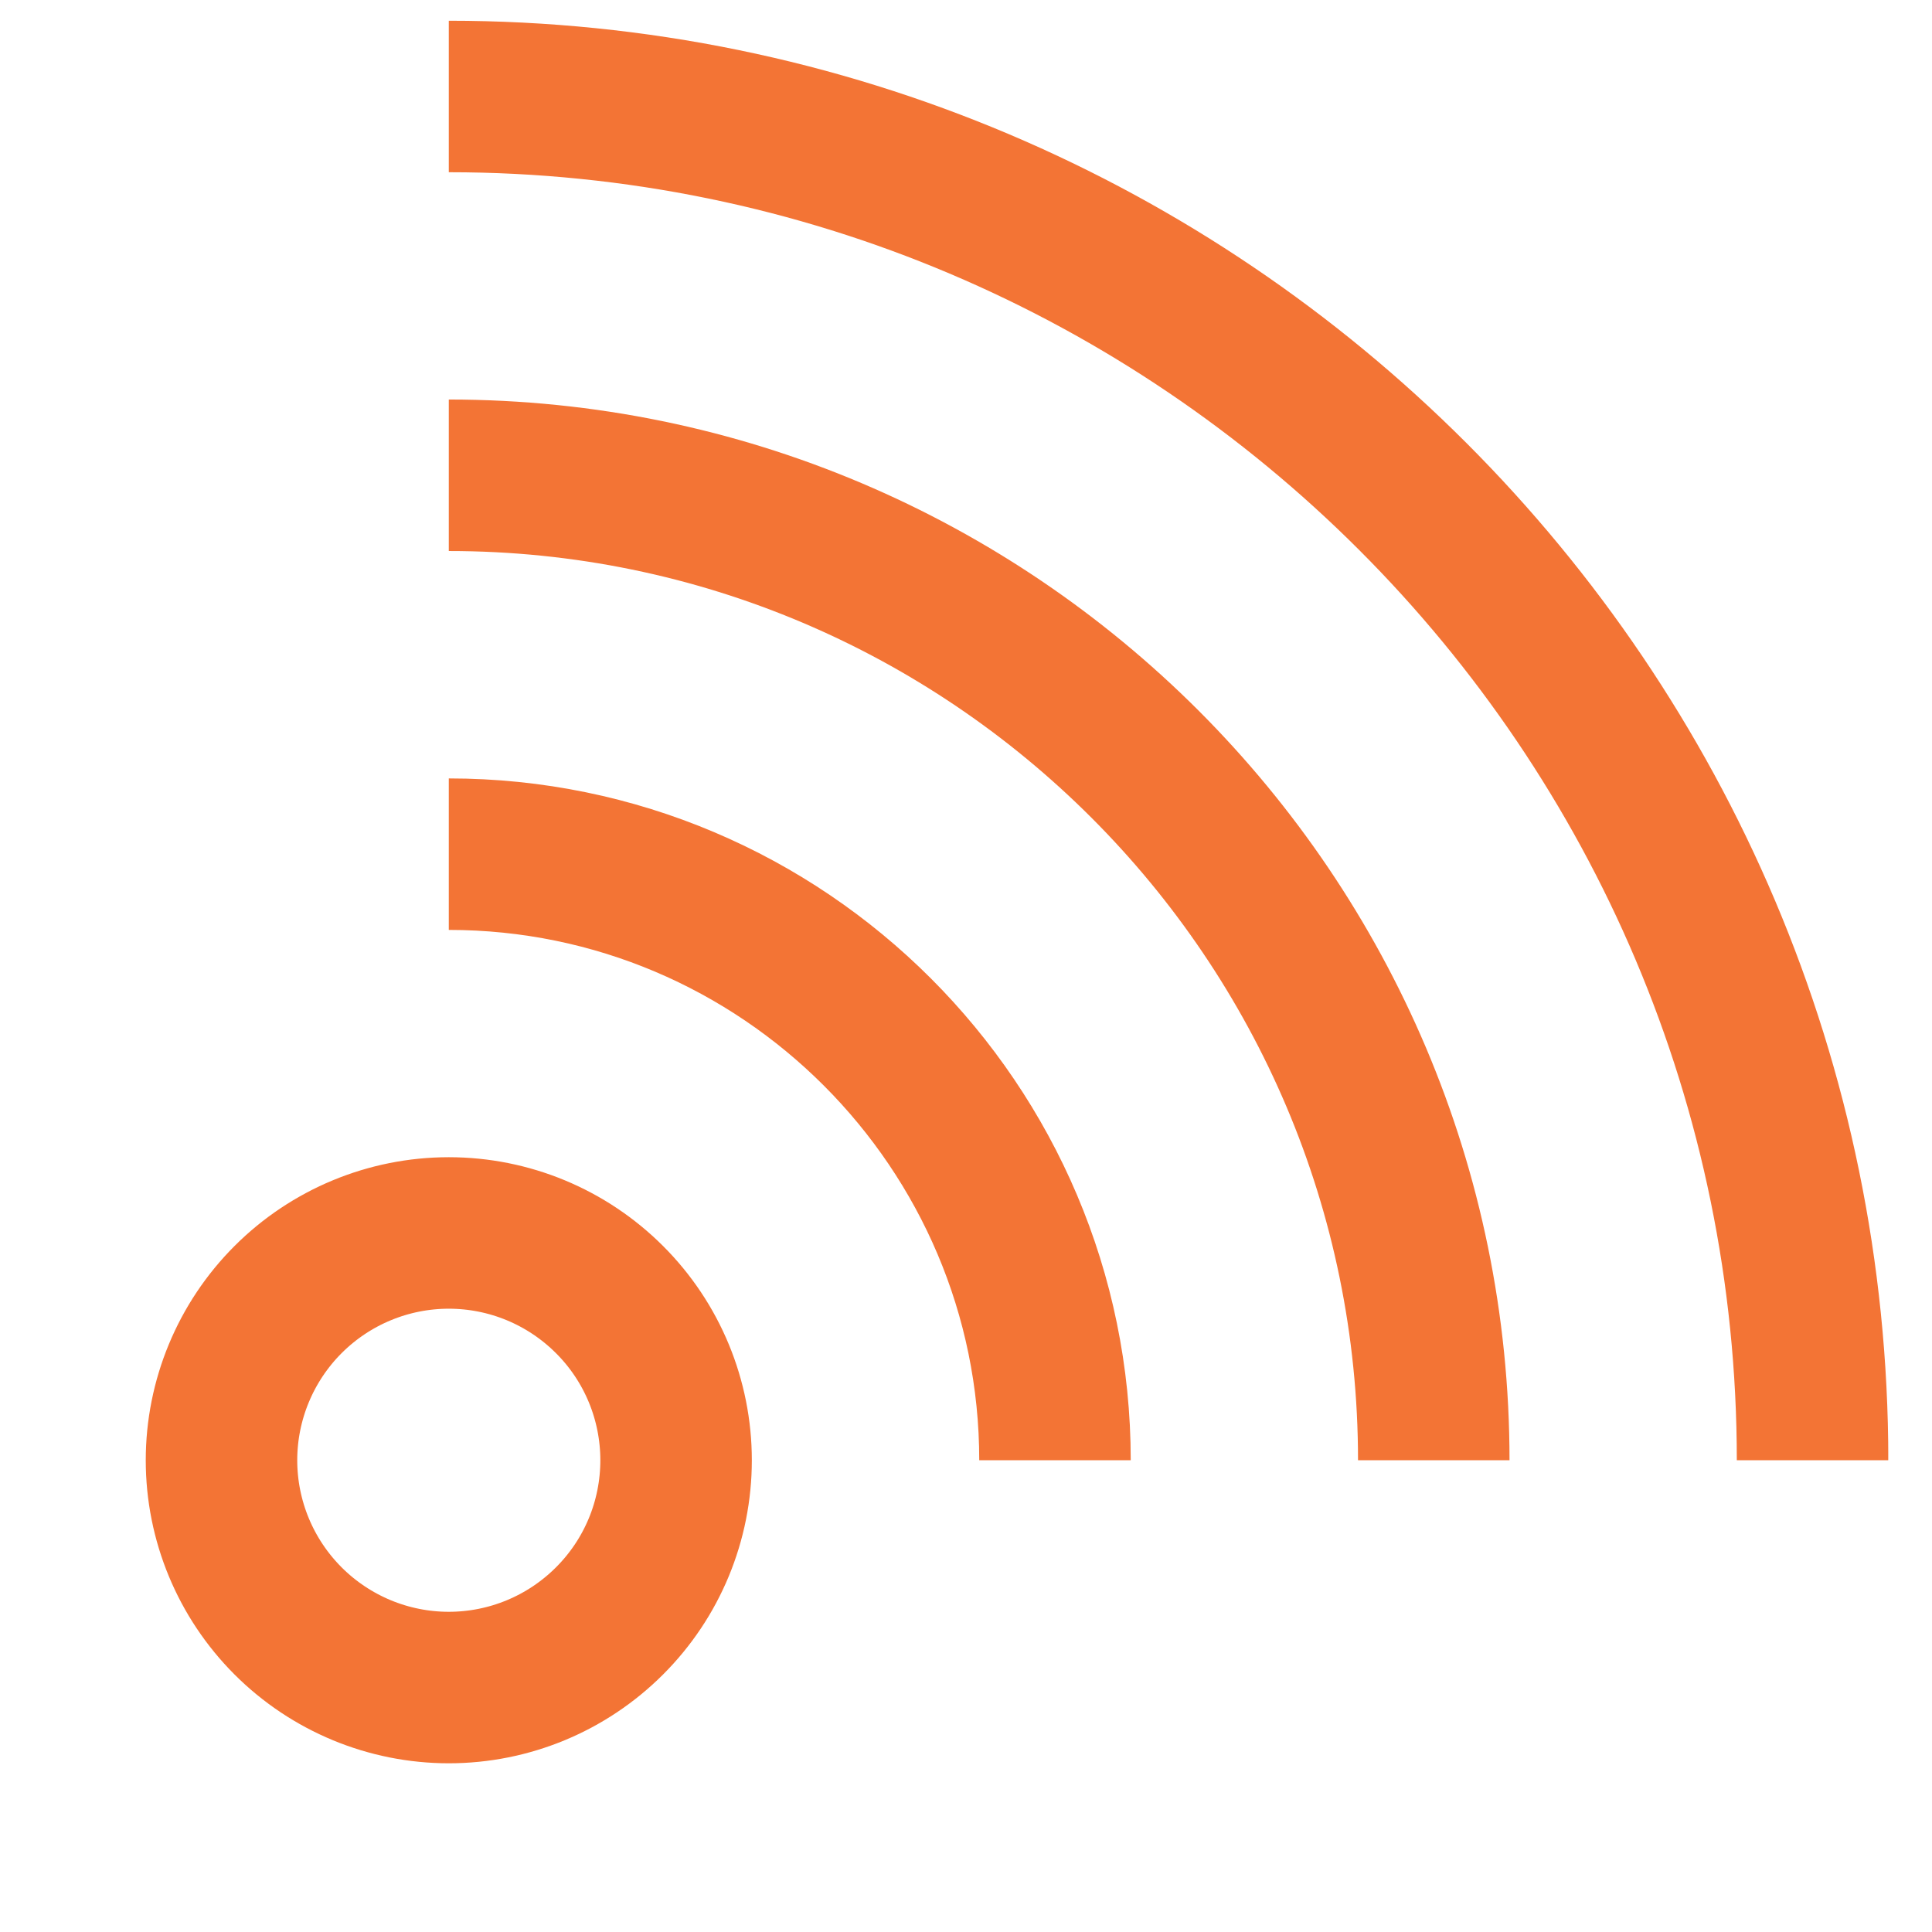<svg width="17" height="17" viewBox="0 0 17 17" fill="none" xmlns="http://www.w3.org/2000/svg">
<g clip-path="url(#clip0_381_1131)">
<path d="M3.949 0.849C10.566 0.849 15.949 6.232 15.949 12.849M12.616 12.849C12.616 8.07 8.728 4.182 3.949 4.182M9.283 12.849C9.283 9.908 6.89 7.516 3.949 7.516M3.949 10.849C3.419 10.849 2.91 11.06 2.535 11.435C2.16 11.81 1.949 12.319 1.949 12.849C1.949 13.38 2.16 13.888 2.535 14.263C2.91 14.638 3.419 14.849 3.949 14.849C4.48 14.849 4.988 14.638 5.363 14.263C5.739 13.888 5.949 13.38 5.949 12.849C5.949 12.319 5.739 11.81 5.363 11.435C4.988 11.06 4.48 10.849 3.949 10.849Z" stroke="#F37435" stroke-width="1.333"/>
</g>
<defs>
<clipPath id="clip0_381_1131">
<rect width="16" height="16" fill="white" transform="translate(0.615 0.182)"/>
</clipPath>
</defs>
</svg>
